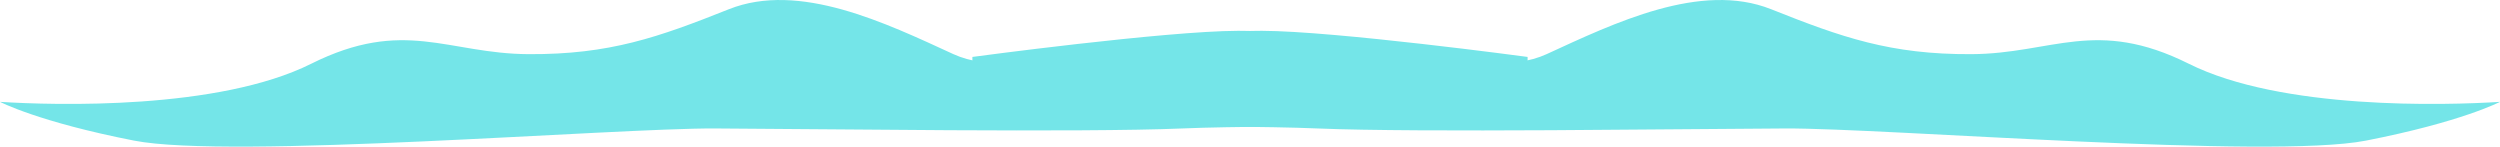 <svg xmlns="http://www.w3.org/2000/svg" xmlns:xlink="http://www.w3.org/1999/xlink" width="221.104" height="12.968" viewBox="0 0 221.104 12.968">
  <defs>
    <clipPath id="clip-path">
      <rect id="Rectangle_289" data-name="Rectangle 289" width="135.104" height="12.968" transform="translate(0 0)" fill="none"/>
    </clipPath>
    <clipPath id="clip-path-2">
      <rect id="Rectangle_289-2" data-name="Rectangle 289" width="135.104" height="12.968" fill="none"/>
    </clipPath>
  </defs>
  <g id="Group_35334" data-name="Group 35334" transform="translate(-790 -2720.728)">
    <g id="Group_33580" data-name="Group 33580" transform="translate(876 2720.728)">
      <g id="Group_926" data-name="Group 926" clip-path="url(#clip-path)">
        <path id="Path_2693" data-name="Path 2693" d="M23.507,2.725c9.928-.025,21.316,4.8,27.275,2.065S64.414-1.666,70.643.816,81.2,4.828,88.353,4.79s11.018-3.252,19.227.848,22.682,3.68,27.524,3.37c0,0-3.36,1.767-11.859,3.429s-42.368-1.113-51.378-1.076-32.365.378-41.339,0S0,11.362,0,11.362V5.035S17.029,2.742,23.507,2.725" transform="translate(0 0)" fill="#74e5e8"/>
      </g>
    </g>
    <g id="Group_34226" data-name="Group 34226" transform="translate(790 2720.728)">
      <g id="Group_926-2" data-name="Group 926" transform="translate(0 0)" clip-path="url(#clip-path-2)">
        <path id="Path_2693-2" data-name="Path 2693" d="M111.6,2.725c-9.928-.025-21.316,4.8-27.275,2.065S70.689-1.666,64.461.816,53.908,4.828,46.751,4.79s-11.018-3.252-19.227.848S4.841,9.318,0,9.008c0,0,3.36,1.767,11.859,3.429s42.368-1.113,51.378-1.076,32.365.378,41.339,0,30.527,0,30.527,0V5.035S118.074,2.742,111.6,2.725" transform="translate(0 0)" fill="#74e5e8"/>
      </g>
    </g>
  </g>
</svg>
